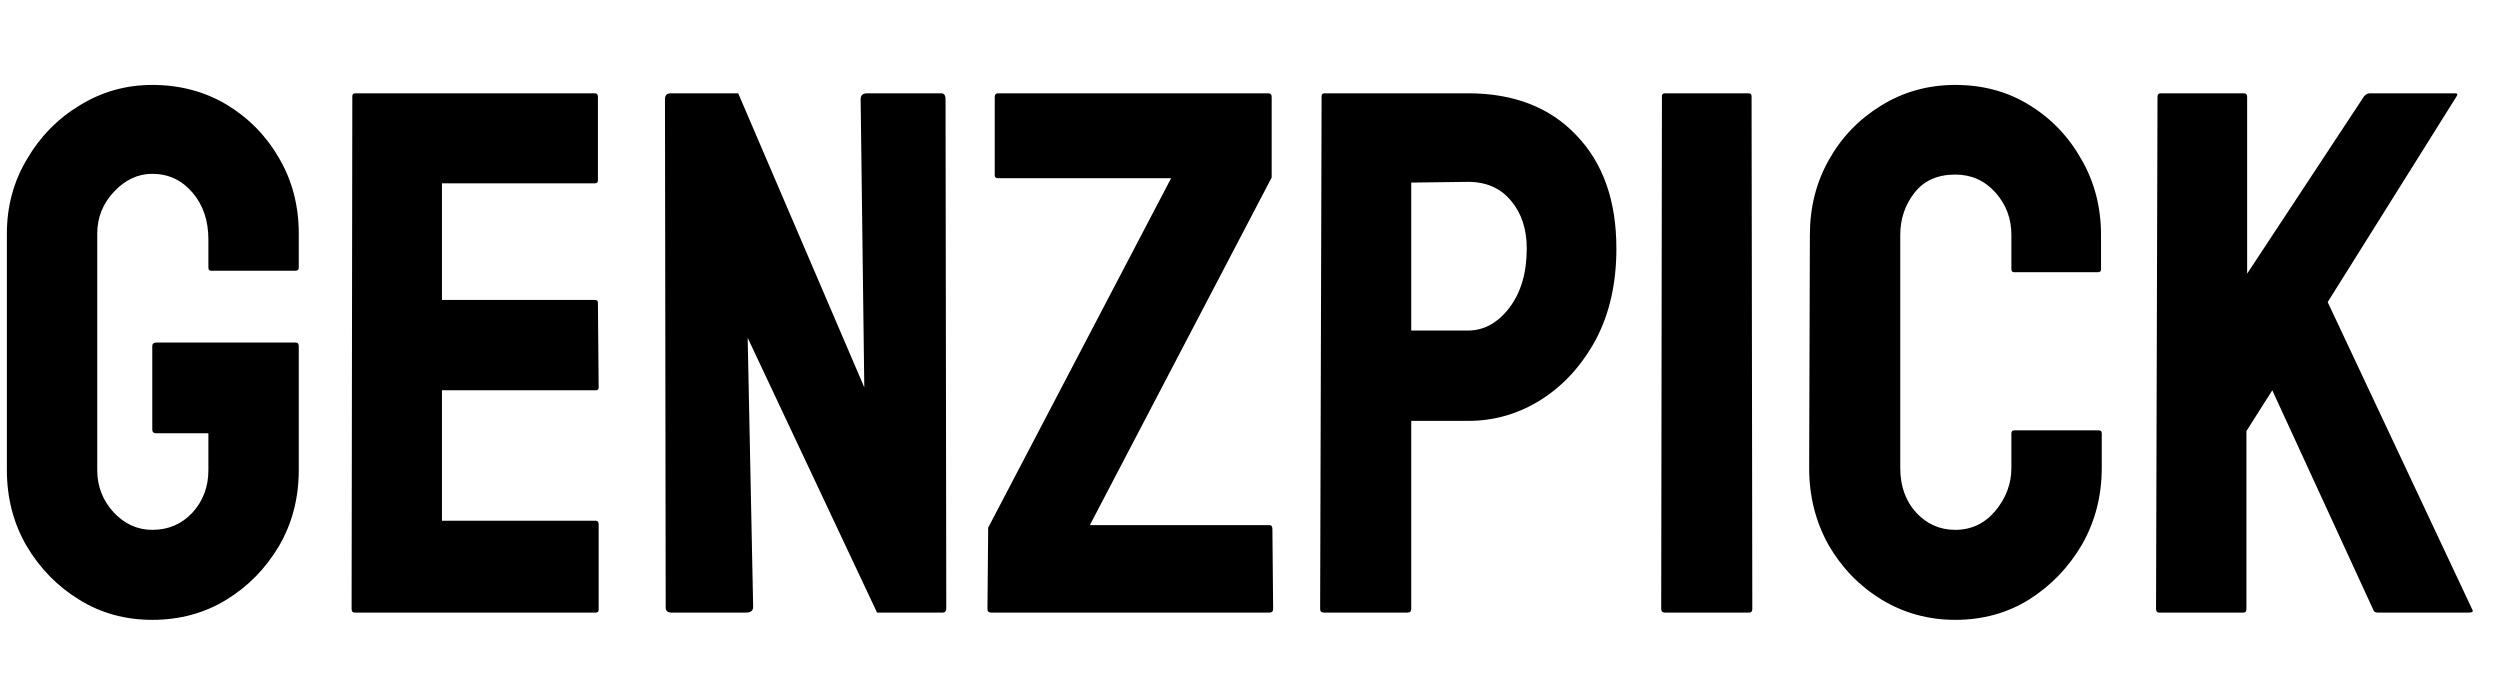 <svg xmlns="http://www.w3.org/2000/svg" fill="none" viewBox="0 0 180 49" height="49" width="180">
<g clip-path="url(#clip0_1_2)">
<path fill="black" d="M10.964 44.629C9.022 44.629 7.273 44.148 5.716 43.186C4.142 42.224 2.874 40.93 1.912 39.303C0.968 37.677 0.495 35.858 0.495 33.846V16.819C0.495 14.86 0.976 13.076 1.938 11.467C2.883 9.84 4.151 8.546 5.743 7.584C7.334 6.604 9.075 6.115 10.964 6.115C12.94 6.115 14.724 6.587 16.316 7.531C17.907 8.493 19.167 9.779 20.094 11.388C21.038 12.997 21.511 14.808 21.511 16.819V19.285C21.511 19.425 21.423 19.495 21.248 19.495H15.214C15.074 19.495 15.004 19.425 15.004 19.285V17.239C15.004 15.874 14.619 14.746 13.85 13.854C13.08 12.962 12.118 12.516 10.964 12.516C9.932 12.516 9.013 12.945 8.209 13.802C7.404 14.659 7.002 15.665 7.002 16.819V33.846C7.002 35.018 7.396 36.032 8.183 36.89C8.97 37.729 9.897 38.149 10.964 38.149C12.118 38.149 13.08 37.738 13.85 36.916C14.619 36.076 15.004 35.053 15.004 33.846V31.196H11.252C11.06 31.196 10.964 31.109 10.964 30.934V24.926C10.964 24.751 11.06 24.664 11.252 24.664H21.301C21.441 24.664 21.511 24.751 21.511 24.926V33.846C21.511 35.858 21.038 37.677 20.094 39.303C19.132 40.93 17.864 42.224 16.29 43.186C14.715 44.148 12.94 44.629 10.964 44.629ZM42.893 44.105H25.525C25.385 44.105 25.315 44.017 25.315 43.842L25.367 6.928C25.367 6.788 25.437 6.718 25.577 6.718H42.84C42.98 6.718 43.05 6.806 43.05 6.981V12.989C43.05 13.129 42.98 13.198 42.84 13.198H31.821V21.594H42.84C42.98 21.594 43.05 21.664 43.05 21.804L43.103 27.891C43.103 28.03 43.033 28.101 42.893 28.101H31.821V37.493H42.893C43.033 37.493 43.103 37.581 43.103 37.755V43.895C43.103 44.035 43.033 44.105 42.893 44.105ZM53.728 44.105H48.35C48.07 44.105 47.93 43.982 47.93 43.737L47.878 7.138C47.878 6.858 48.018 6.718 48.297 6.718H53.151L62.229 27.891L61.966 7.138C61.966 6.858 62.124 6.718 62.439 6.718H67.765C67.975 6.718 68.079 6.858 68.079 7.138L68.132 43.79C68.132 43.999 68.044 44.105 67.87 44.105H63.147L53.833 24.323L54.227 43.685C54.227 43.965 54.061 44.105 53.728 44.105ZM91.403 44.105H71.359C71.184 44.105 71.097 44.017 71.097 43.842L71.149 37.992L84.32 12.831H71.857C71.7 12.831 71.621 12.761 71.621 12.621V6.981C71.621 6.806 71.7 6.718 71.857 6.718H91.298C91.473 6.718 91.561 6.806 91.561 6.981V12.779L78.469 37.808H91.403C91.543 37.808 91.613 37.904 91.613 38.096L91.666 43.842C91.666 44.017 91.578 44.105 91.403 44.105ZM101.347 44.105H95.312C95.138 44.105 95.05 44.017 95.05 43.842L95.155 6.928C95.155 6.788 95.225 6.718 95.365 6.718H105.702C108.99 6.718 111.587 7.724 113.494 9.735C115.418 11.729 116.38 14.449 116.38 17.895C116.38 20.413 115.881 22.608 114.884 24.48C113.87 26.334 112.558 27.768 110.949 28.783C109.34 29.797 107.591 30.304 105.702 30.304H101.609V43.842C101.609 44.017 101.522 44.105 101.347 44.105ZM105.702 13.094L101.609 13.146V23.798H105.702C106.839 23.798 107.827 23.256 108.667 22.171C109.506 21.069 109.926 19.644 109.926 17.895C109.926 16.495 109.55 15.35 108.798 14.458C108.046 13.548 107.014 13.094 105.702 13.094ZM125.956 44.105H119.869C119.694 44.105 119.607 44.017 119.607 43.842L119.659 6.928C119.659 6.788 119.729 6.718 119.869 6.718H125.904C126.043 6.718 126.113 6.788 126.113 6.928L126.166 43.842C126.166 44.017 126.096 44.105 125.956 44.105ZM140.779 44.629C138.838 44.629 137.063 44.139 135.453 43.16C133.862 42.181 132.594 40.869 131.649 39.225C130.722 37.563 130.259 35.718 130.259 33.689L130.311 16.924C130.311 14.93 130.766 13.129 131.675 11.519C132.585 9.893 133.836 8.59 135.427 7.61C137.036 6.613 138.82 6.115 140.779 6.115C142.773 6.115 144.549 6.596 146.105 7.558C147.679 8.52 148.93 9.823 149.857 11.467C150.802 13.094 151.274 14.912 151.274 16.924V19.39C151.274 19.53 151.204 19.6 151.064 19.6H145.03C144.89 19.6 144.82 19.53 144.82 19.39V16.924C144.82 15.735 144.435 14.711 143.665 13.854C142.896 12.997 141.934 12.569 140.779 12.569C139.503 12.569 138.523 13.006 137.841 13.881C137.159 14.755 136.818 15.77 136.818 16.924V33.689C136.818 35.001 137.203 36.076 137.972 36.916C138.742 37.738 139.677 38.149 140.779 38.149C141.934 38.149 142.896 37.694 143.665 36.785C144.435 35.858 144.82 34.826 144.82 33.689V31.196C144.82 31.056 144.89 30.986 145.03 30.986H151.116C151.256 30.986 151.326 31.056 151.326 31.196V33.689C151.326 35.7 150.854 37.537 149.91 39.198C148.948 40.843 147.679 42.163 146.105 43.16C144.531 44.139 142.756 44.629 140.779 44.629ZM161.532 44.105H155.445C155.305 44.105 155.235 44.017 155.235 43.842L155.34 6.981C155.34 6.806 155.41 6.718 155.55 6.718H161.585C161.724 6.718 161.794 6.806 161.794 6.981V19.705L170.216 6.928C170.356 6.788 170.487 6.718 170.61 6.718H176.775C176.933 6.718 176.968 6.788 176.88 6.928L167.593 21.751L178.008 43.895C178.096 44.035 178.008 44.105 177.746 44.105H171.187C171.012 44.105 170.907 44.035 170.872 43.895L163.605 28.101L161.742 31.039V43.842C161.742 44.017 161.672 44.105 161.532 44.105Z"></path>
</g>
<defs>
<clipPath id="clip0_1_2">
<rect fill="white" height="49" width="180"></rect>
</clipPath>
</defs>
</svg>
